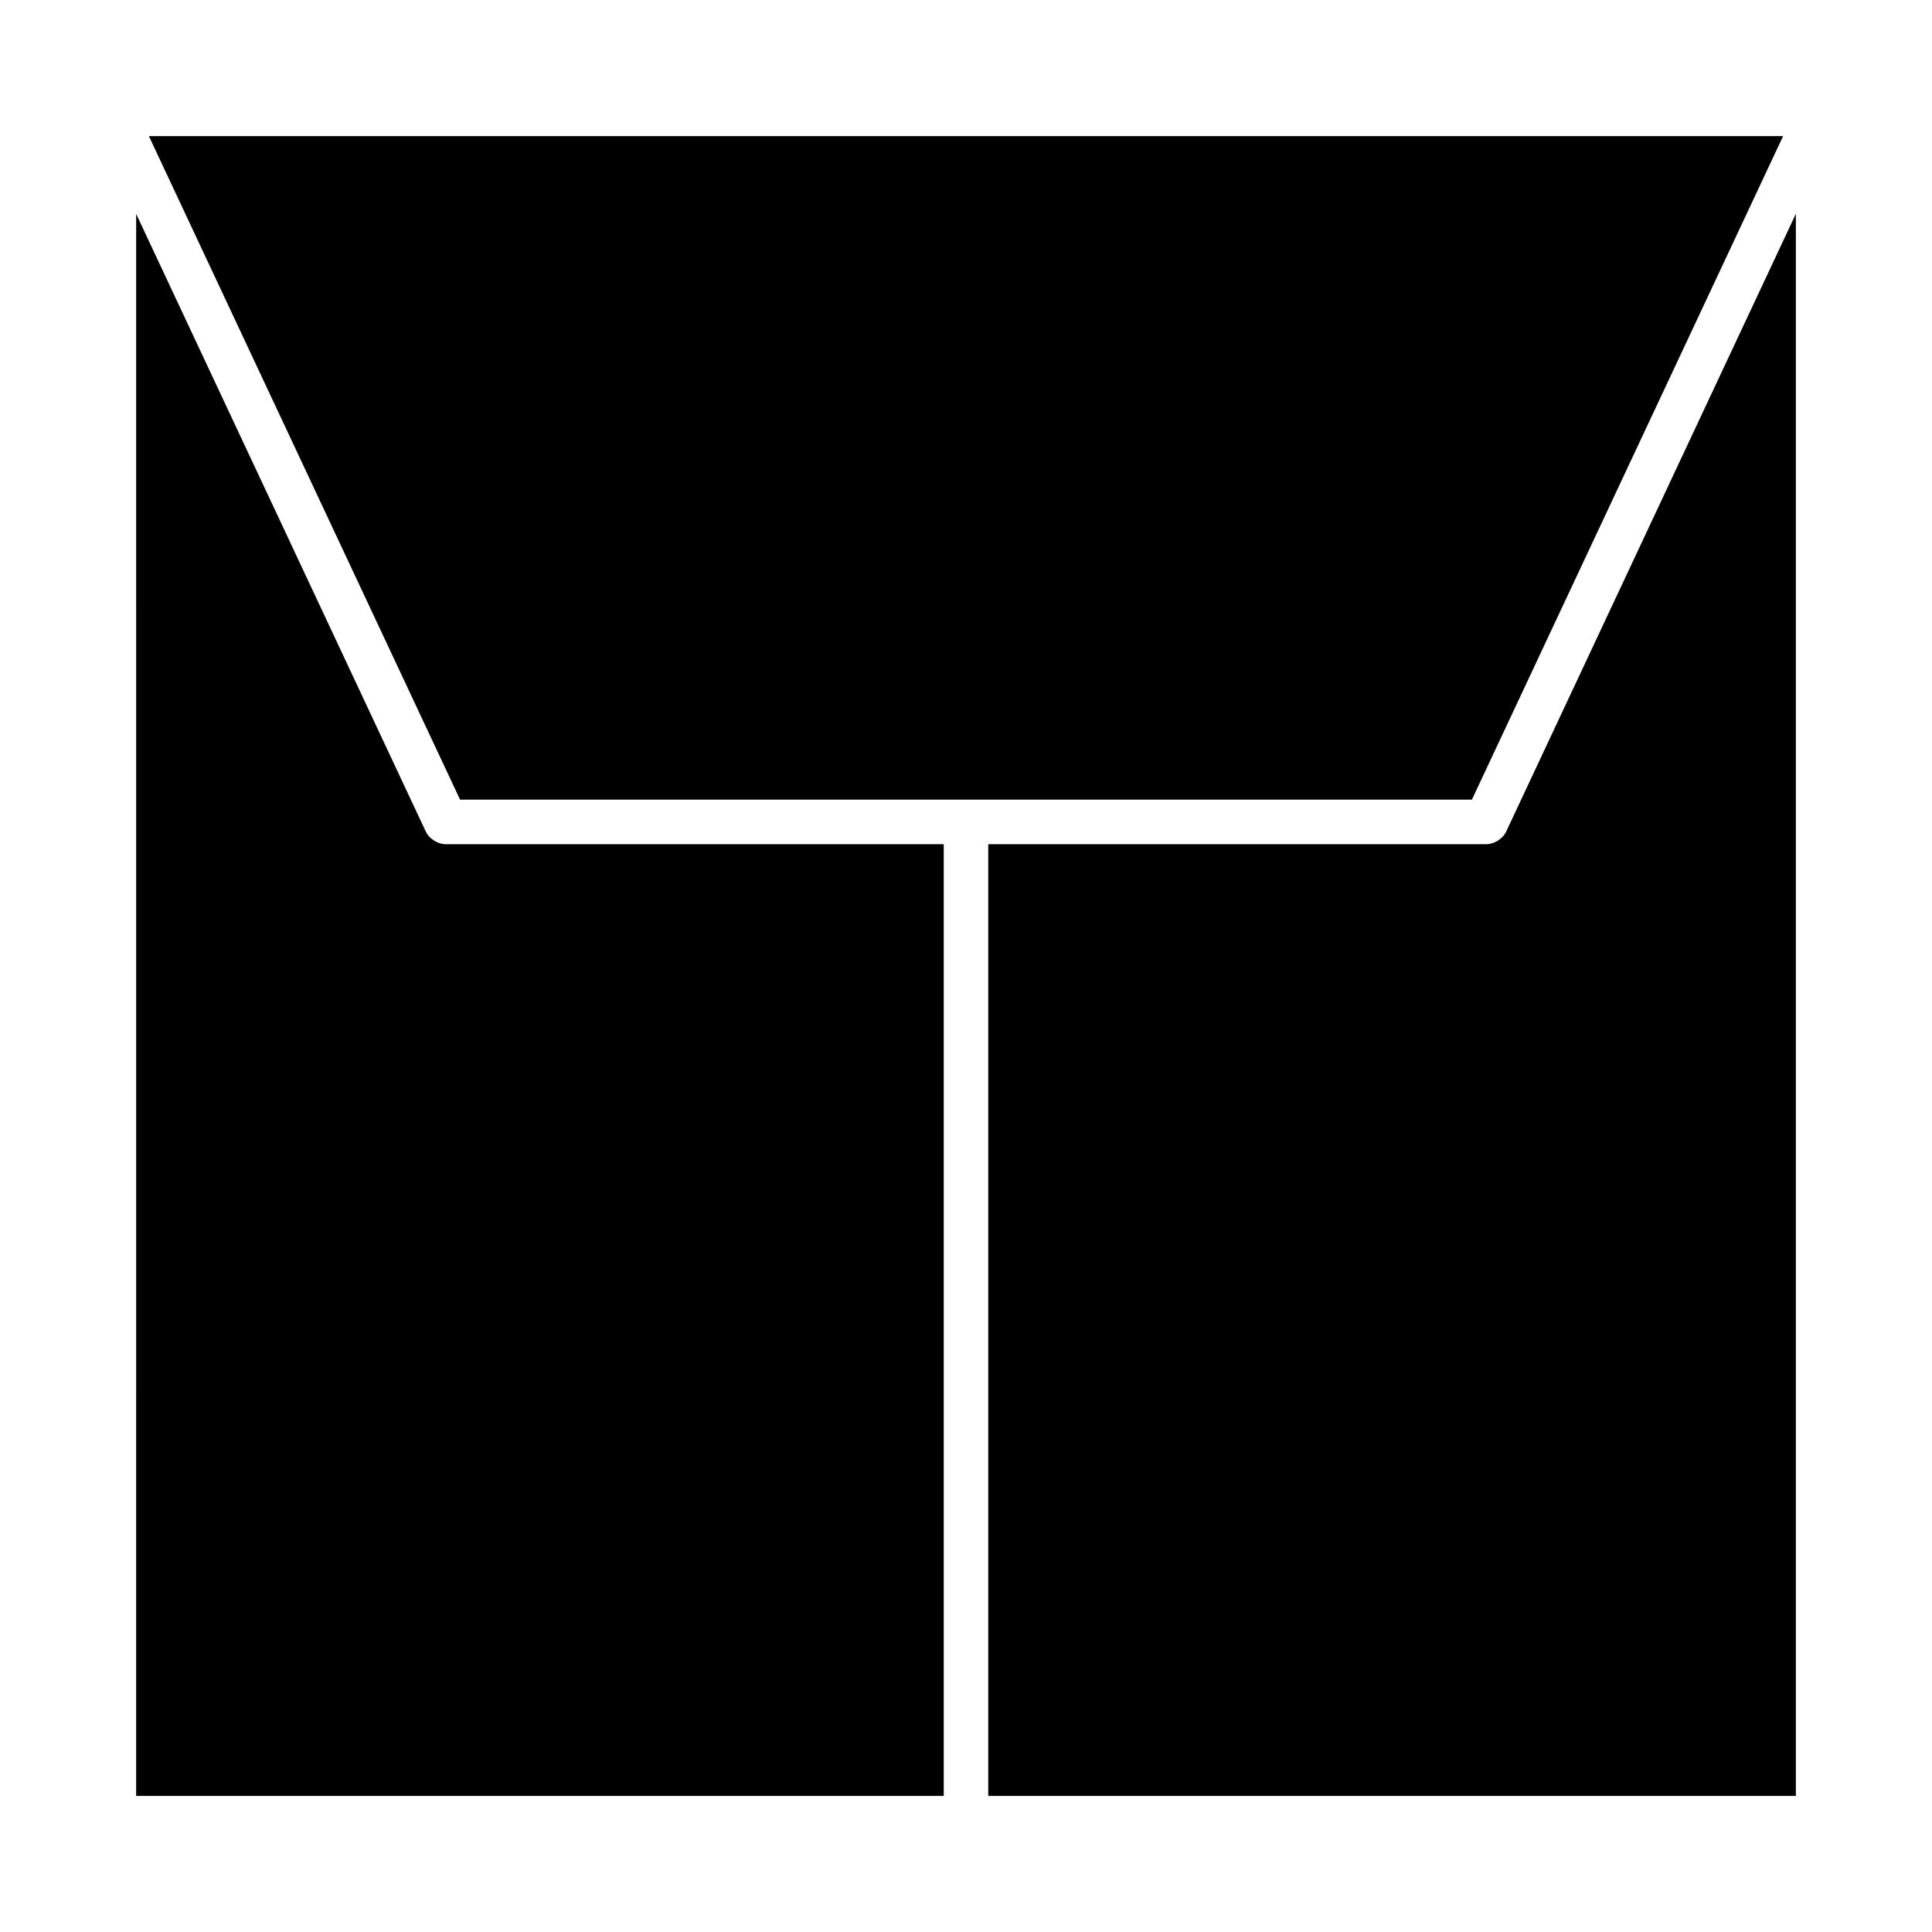 <?xml version="1.0" encoding="UTF-8"?>
<!-- Uploaded to: ICON Repo, www.svgrepo.com, Generator: ICON Repo Mixer Tools -->
<svg fill="#000000" width="800px" height="800px" version="1.1" viewBox="144 144 512 512" xmlns="http://www.w3.org/2000/svg">
 <g>
  <path d="m541.72 366.19c-0.402 0.363-0.836 0.66-1.316 0.883-0.164 0.102-0.355 0.172-0.535 0.242-0.645 0.254-1.32 0.41-2.016 0.41h-0.023-131.93v252.2h214.02v-419.26l-76.754 163.68c-0.277 0.598-0.66 1.102-1.102 1.559-0.109 0.117-0.219 0.188-0.352 0.297z"/>
  <path d="m265.92 355.91h268.15l82.469-175.84h-433.08z"/>
  <path d="m180.08 619.93h214.02v-252.2h-131.92-0.008c-0.707 0-1.379-0.164-2.031-0.41-0.18-0.07-0.363-0.148-0.535-0.242-0.488-0.219-0.914-0.52-1.316-0.875-0.125-0.117-0.242-0.18-0.355-0.301-0.449-0.457-0.82-0.961-1.109-1.559l-76.742-163.66z"/>
 </g>
</svg>